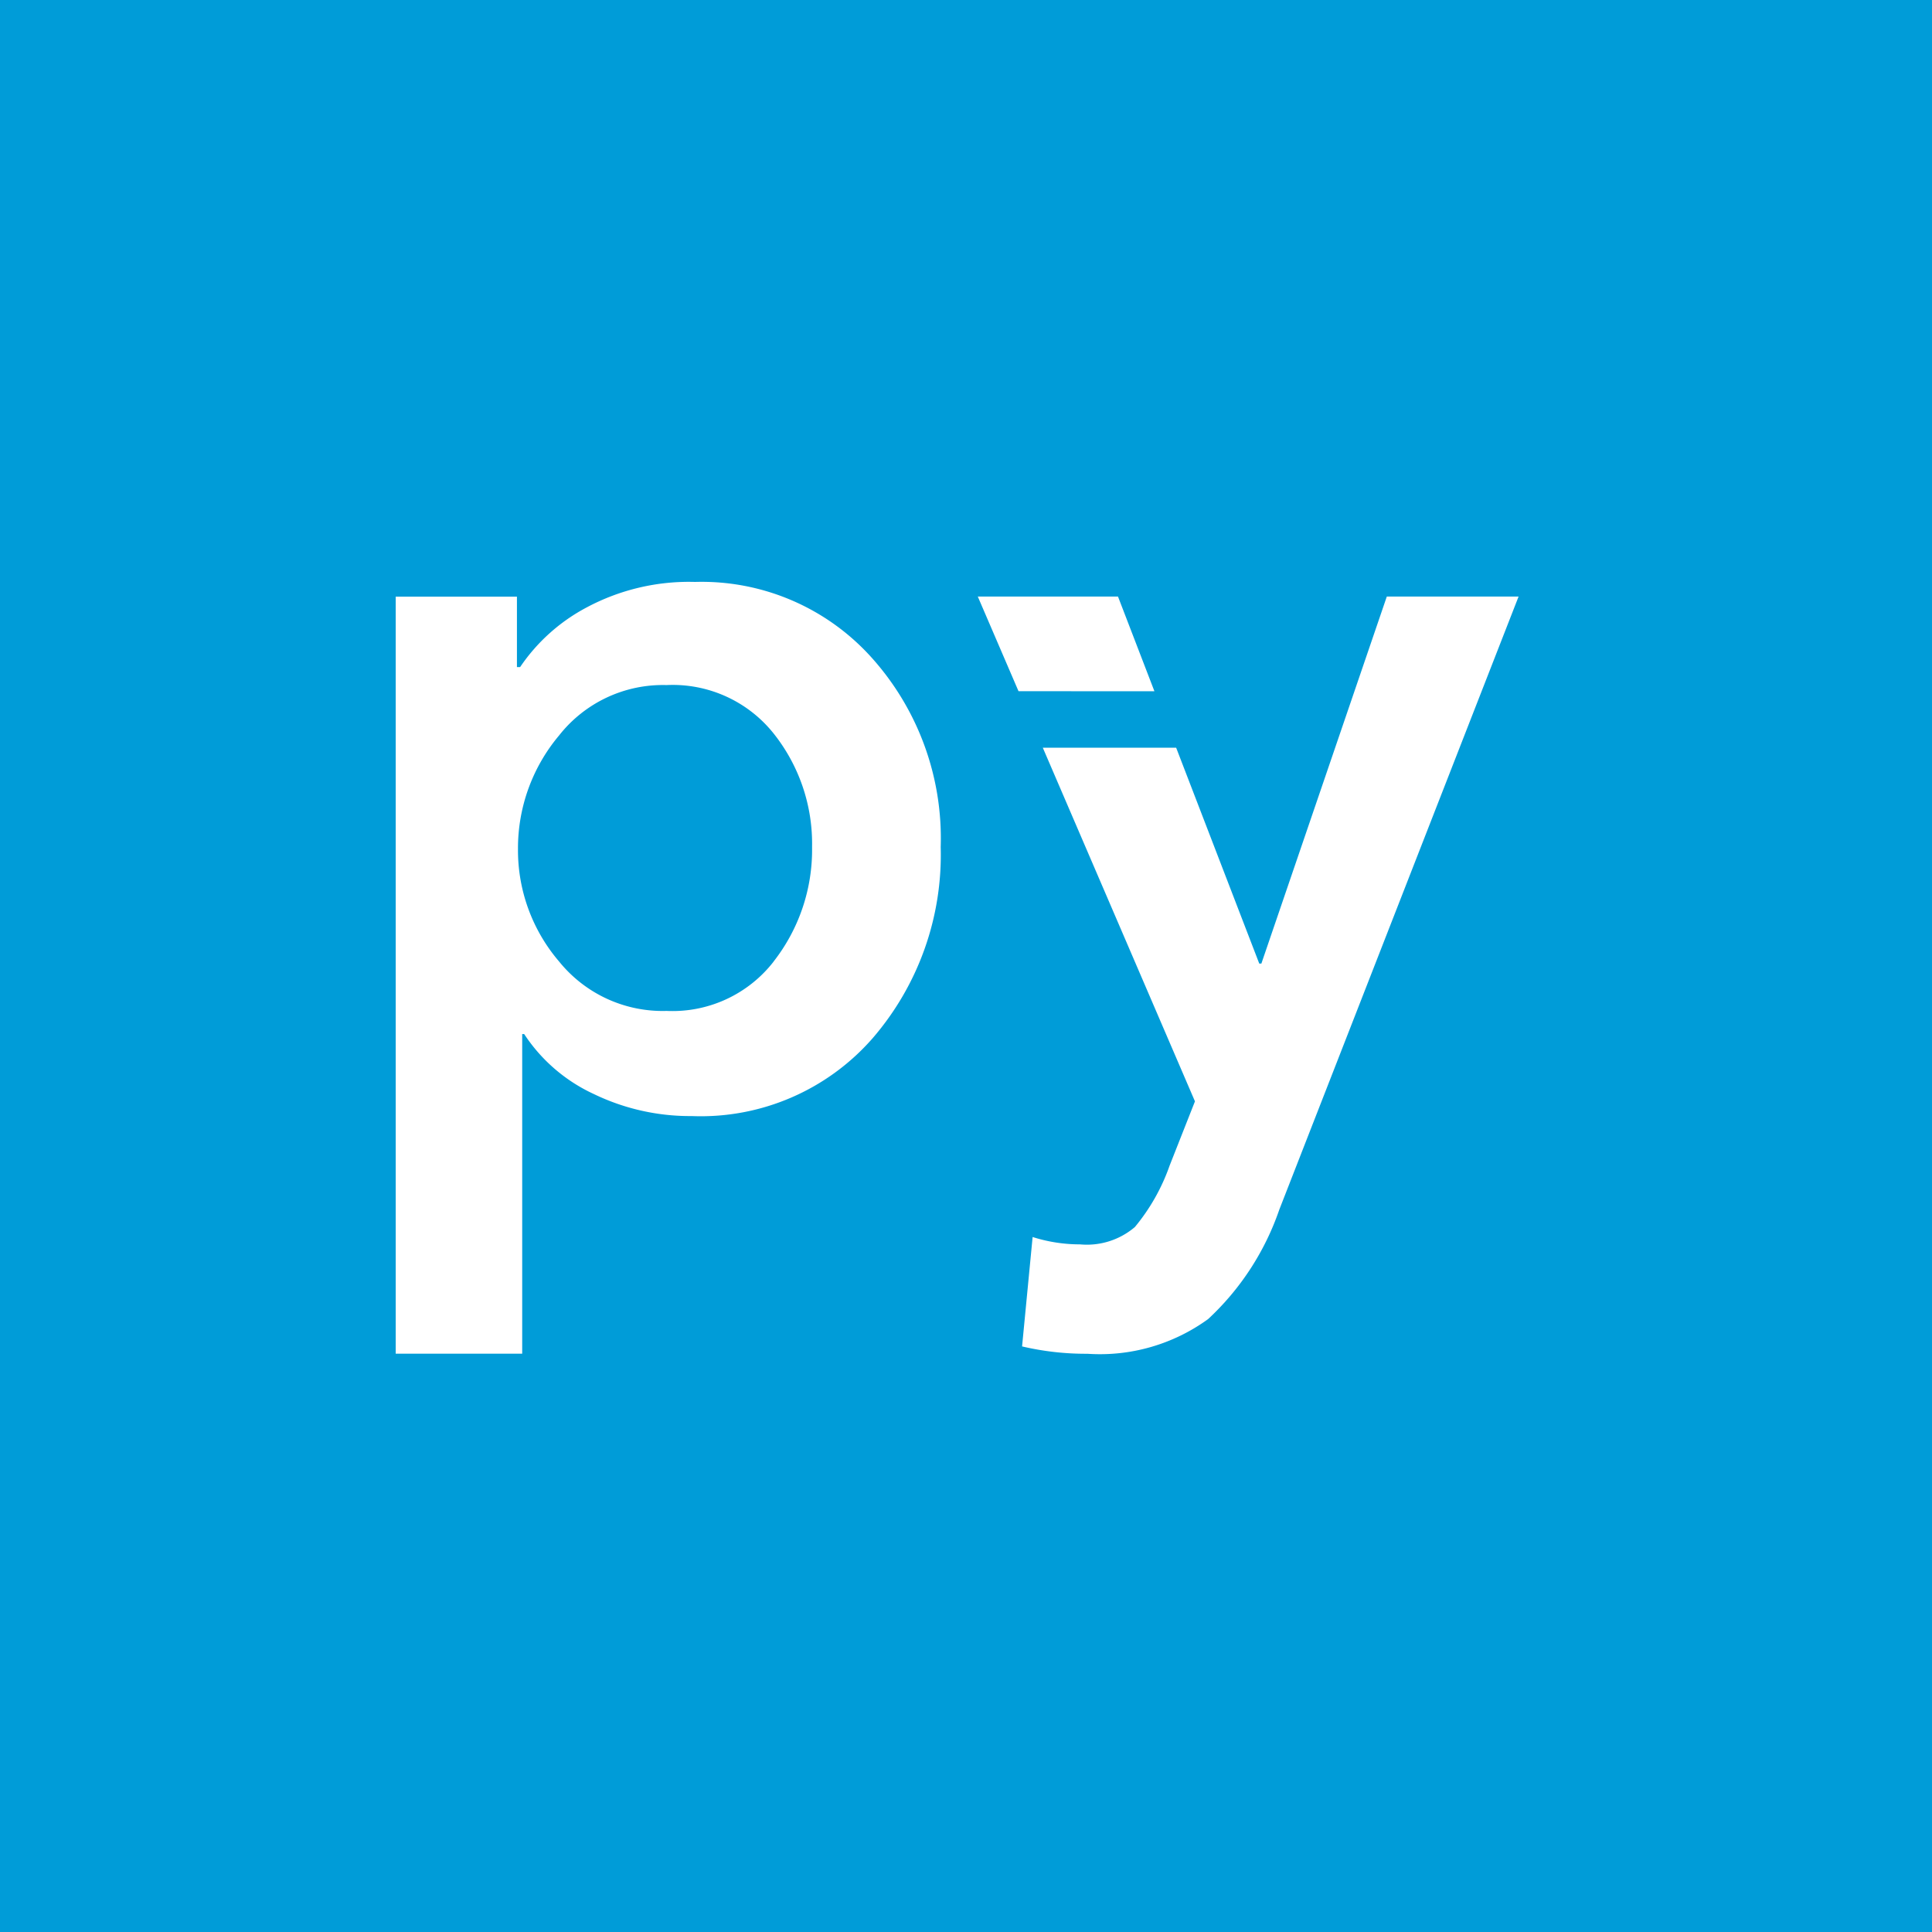 <svg xmlns="http://www.w3.org/2000/svg" width="83" height="83" viewBox="0 0 83 83">
  <g id="Group_1679" data-name="Group 1679" transform="translate(-917 -2011)">
    <path id="Path_2283" data-name="Path 2283" d="M0,0H83V83H0Z" transform="translate(917 2011)" fill="#009cd8"/>
    <g id="Group-12" transform="translate(933.687 2035.787)">
      <path id="Fill-6" d="M16.548,16.52A7.787,7.787,0,0,0,18.2,11.6a7.6,7.6,0,0,0-1.653-4.878,5.547,5.547,0,0,0-4.6-2.078A5.672,5.672,0,0,0,7.332,6.808a7.525,7.525,0,0,0-1.766,4.878A7.349,7.349,0,0,0,7.332,16.52a5.718,5.718,0,0,0,4.619,2.123,5.5,5.5,0,0,0,4.6-2.123ZM.313.845H5.521V3.872h.136A7.915,7.915,0,0,1,8.532,1.3,9.319,9.319,0,0,1,13.174.213a9.807,9.807,0,0,1,7.585,3.252A11.611,11.611,0,0,1,23.726,11.6,12.054,12.054,0,0,1,20.8,19.818a9.8,9.8,0,0,1-7.767,3.342,9.49,9.49,0,0,1-4.212-.948,7.174,7.174,0,0,1-2.989-2.575H5.747V33.368H.313Z" fill="#fff" fill-rule="evenodd"/>
      <path id="Fill-8" d="M27.294,4.768,25.729.7H19.706l1.749,4.065Z" transform="translate(5.614 0.142)" fill="#fff" fill-rule="evenodd"/>
      <path id="Fill-10" d="M36.85.7,31.461,16.468h-.09L27.8,7.192H22.071l6.537,15.194-1.087,2.756a8.568,8.568,0,0,1-1.494,2.643,3.176,3.176,0,0,1-2.355.745,6.7,6.7,0,0,1-2.038-.316l-.453,4.7a12,12,0,0,0,2.808.316,7.91,7.91,0,0,0,5.185-1.491,11.507,11.507,0,0,0,3.057-4.7L42.511.7Z" transform="translate(6.041 0.142)" fill="#fff" fill-rule="evenodd"/>
    </g>
  </g>
</svg>
